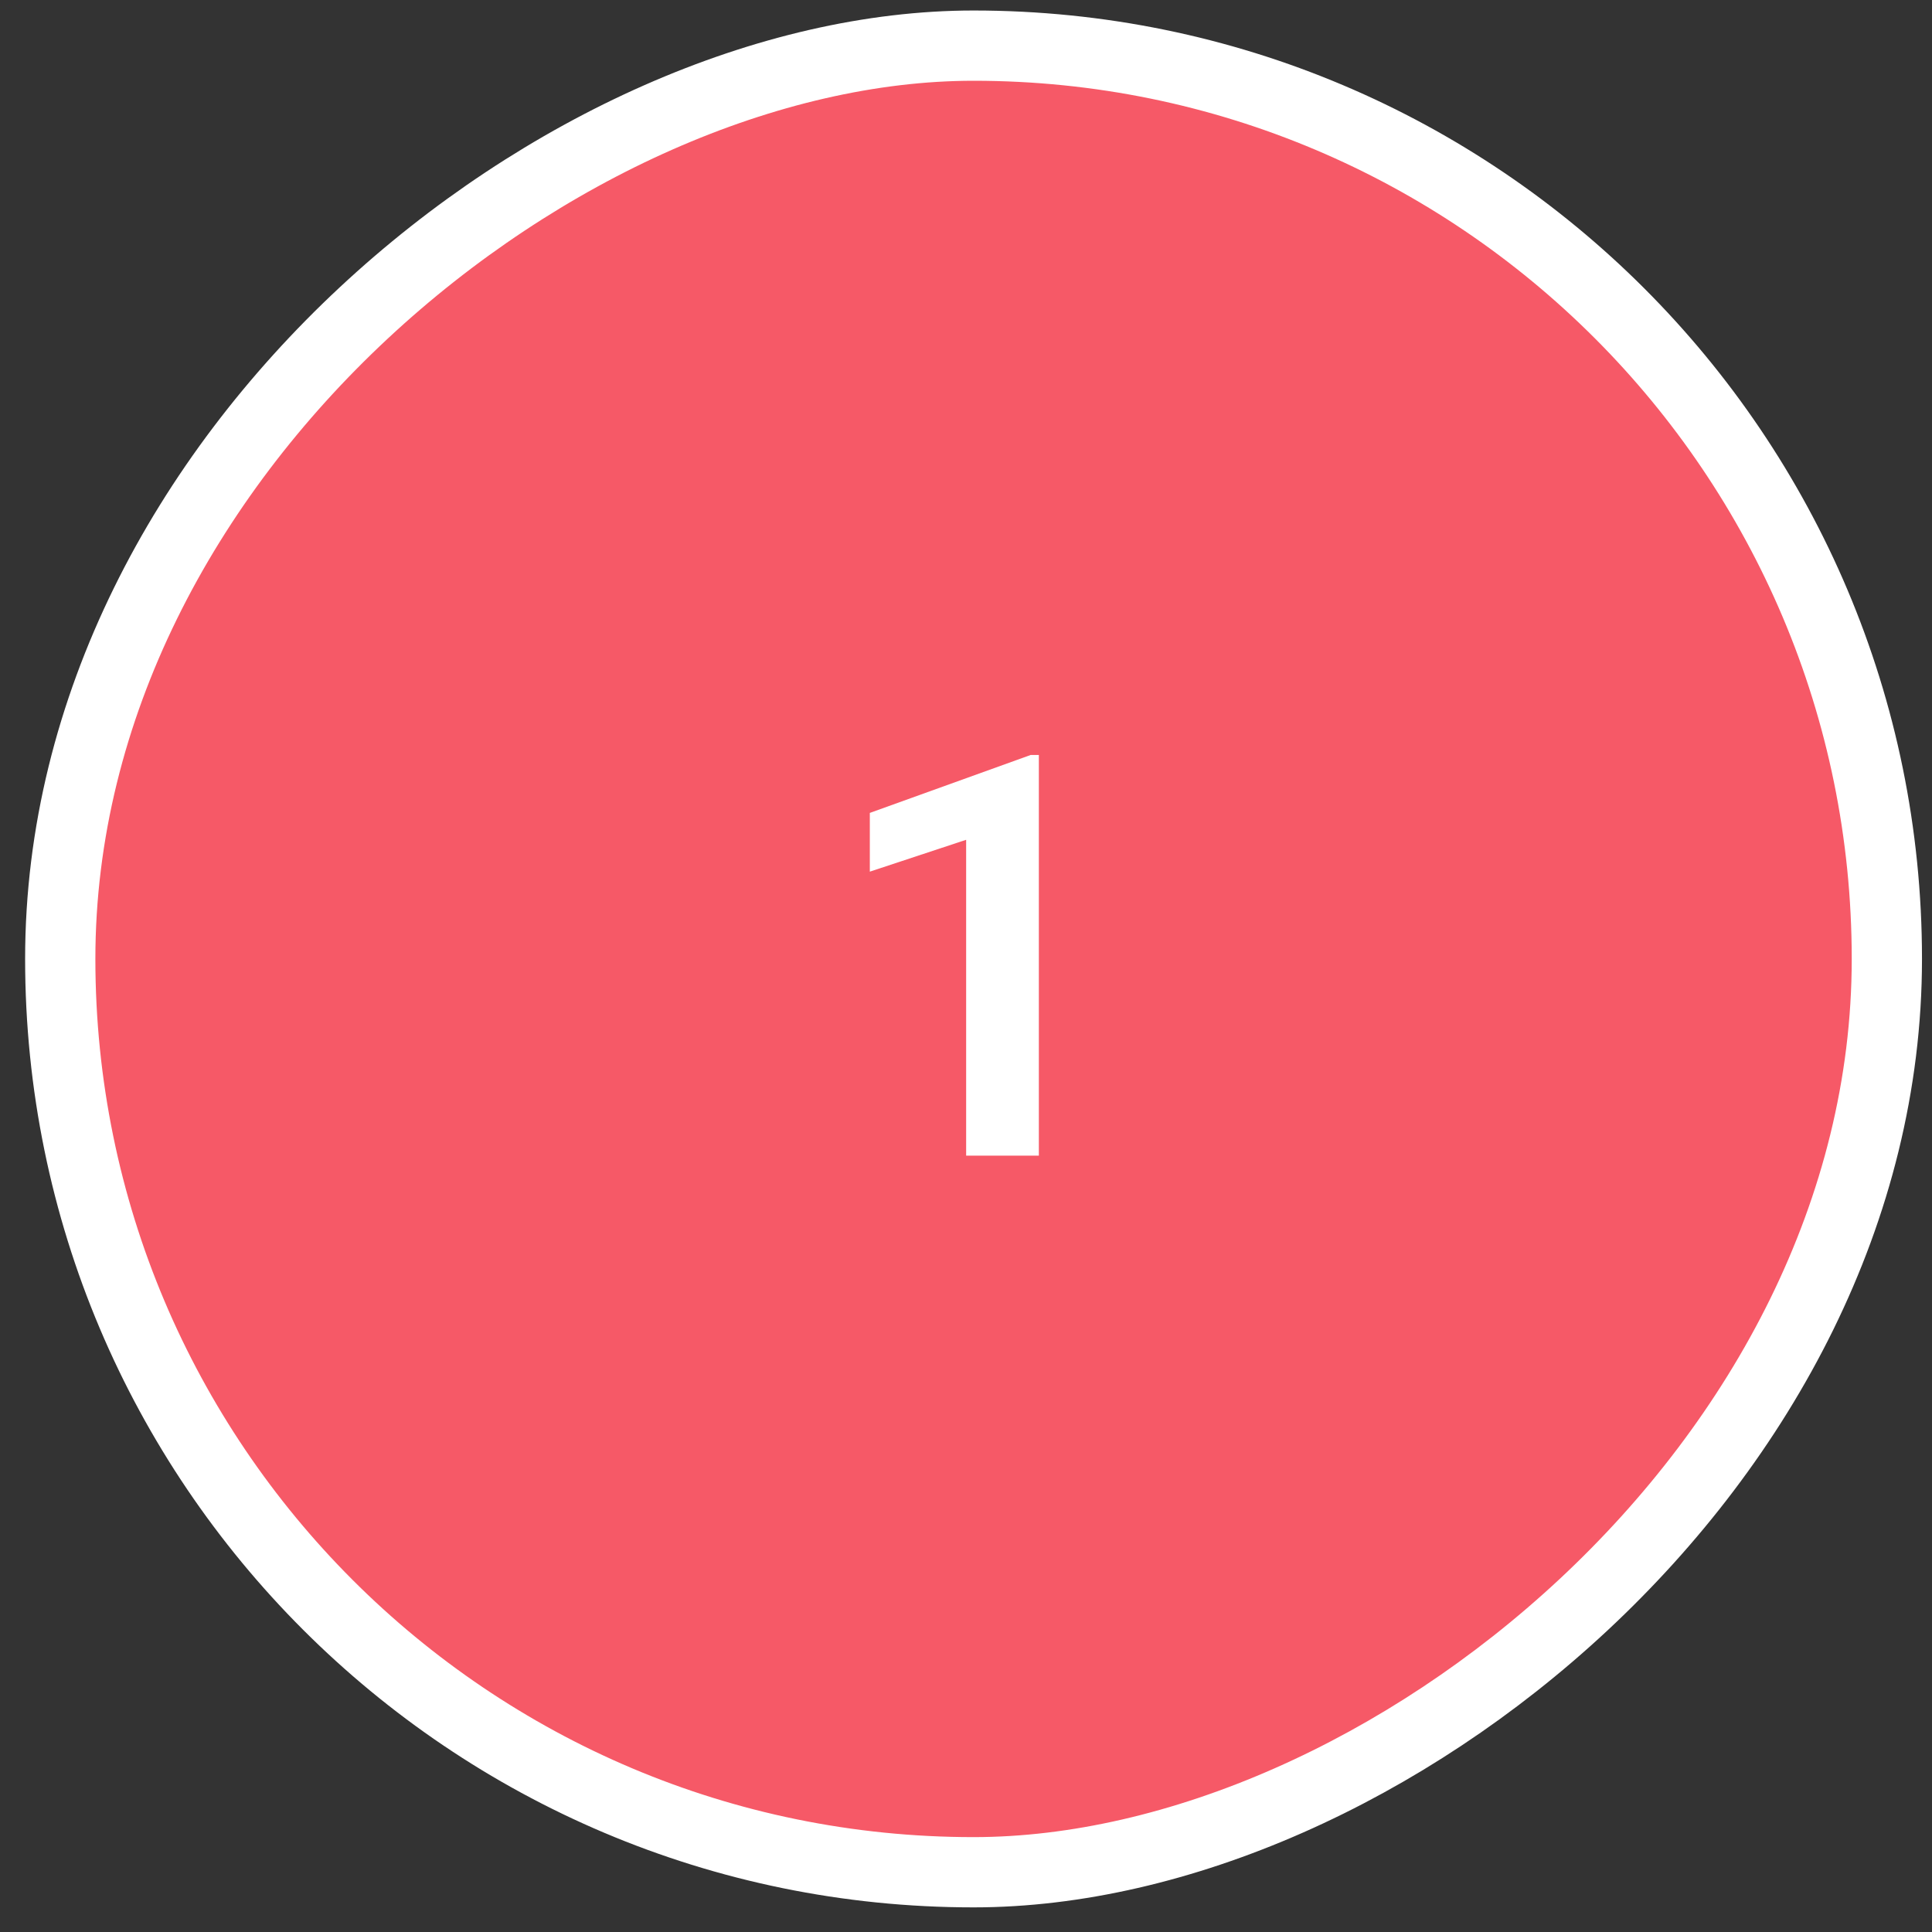 <?xml version="1.0" encoding="UTF-8"?> <svg xmlns="http://www.w3.org/2000/svg" width="55" height="55" viewBox="0 0 55 55" fill="none"><rect x="0" y="0" width="55" height="55" fill="#333333" stroke="none"/> <rect x="53.715" y="1.299" width="52" height="52" rx="26" transform="rotate(90 53.715 1.299)" fill="#F65967"></rect> <path d="M29.574 21.493V32.899H27.504V23.907L24.762 24.814V23.142L29.34 21.493H29.574Z" fill="white"></path> <rect x="53.715" y="1.299" width="52" height="52" rx="26" transform="rotate(90 53.715 1.299)" stroke="white" stroke-width="2"></rect> </svg> 